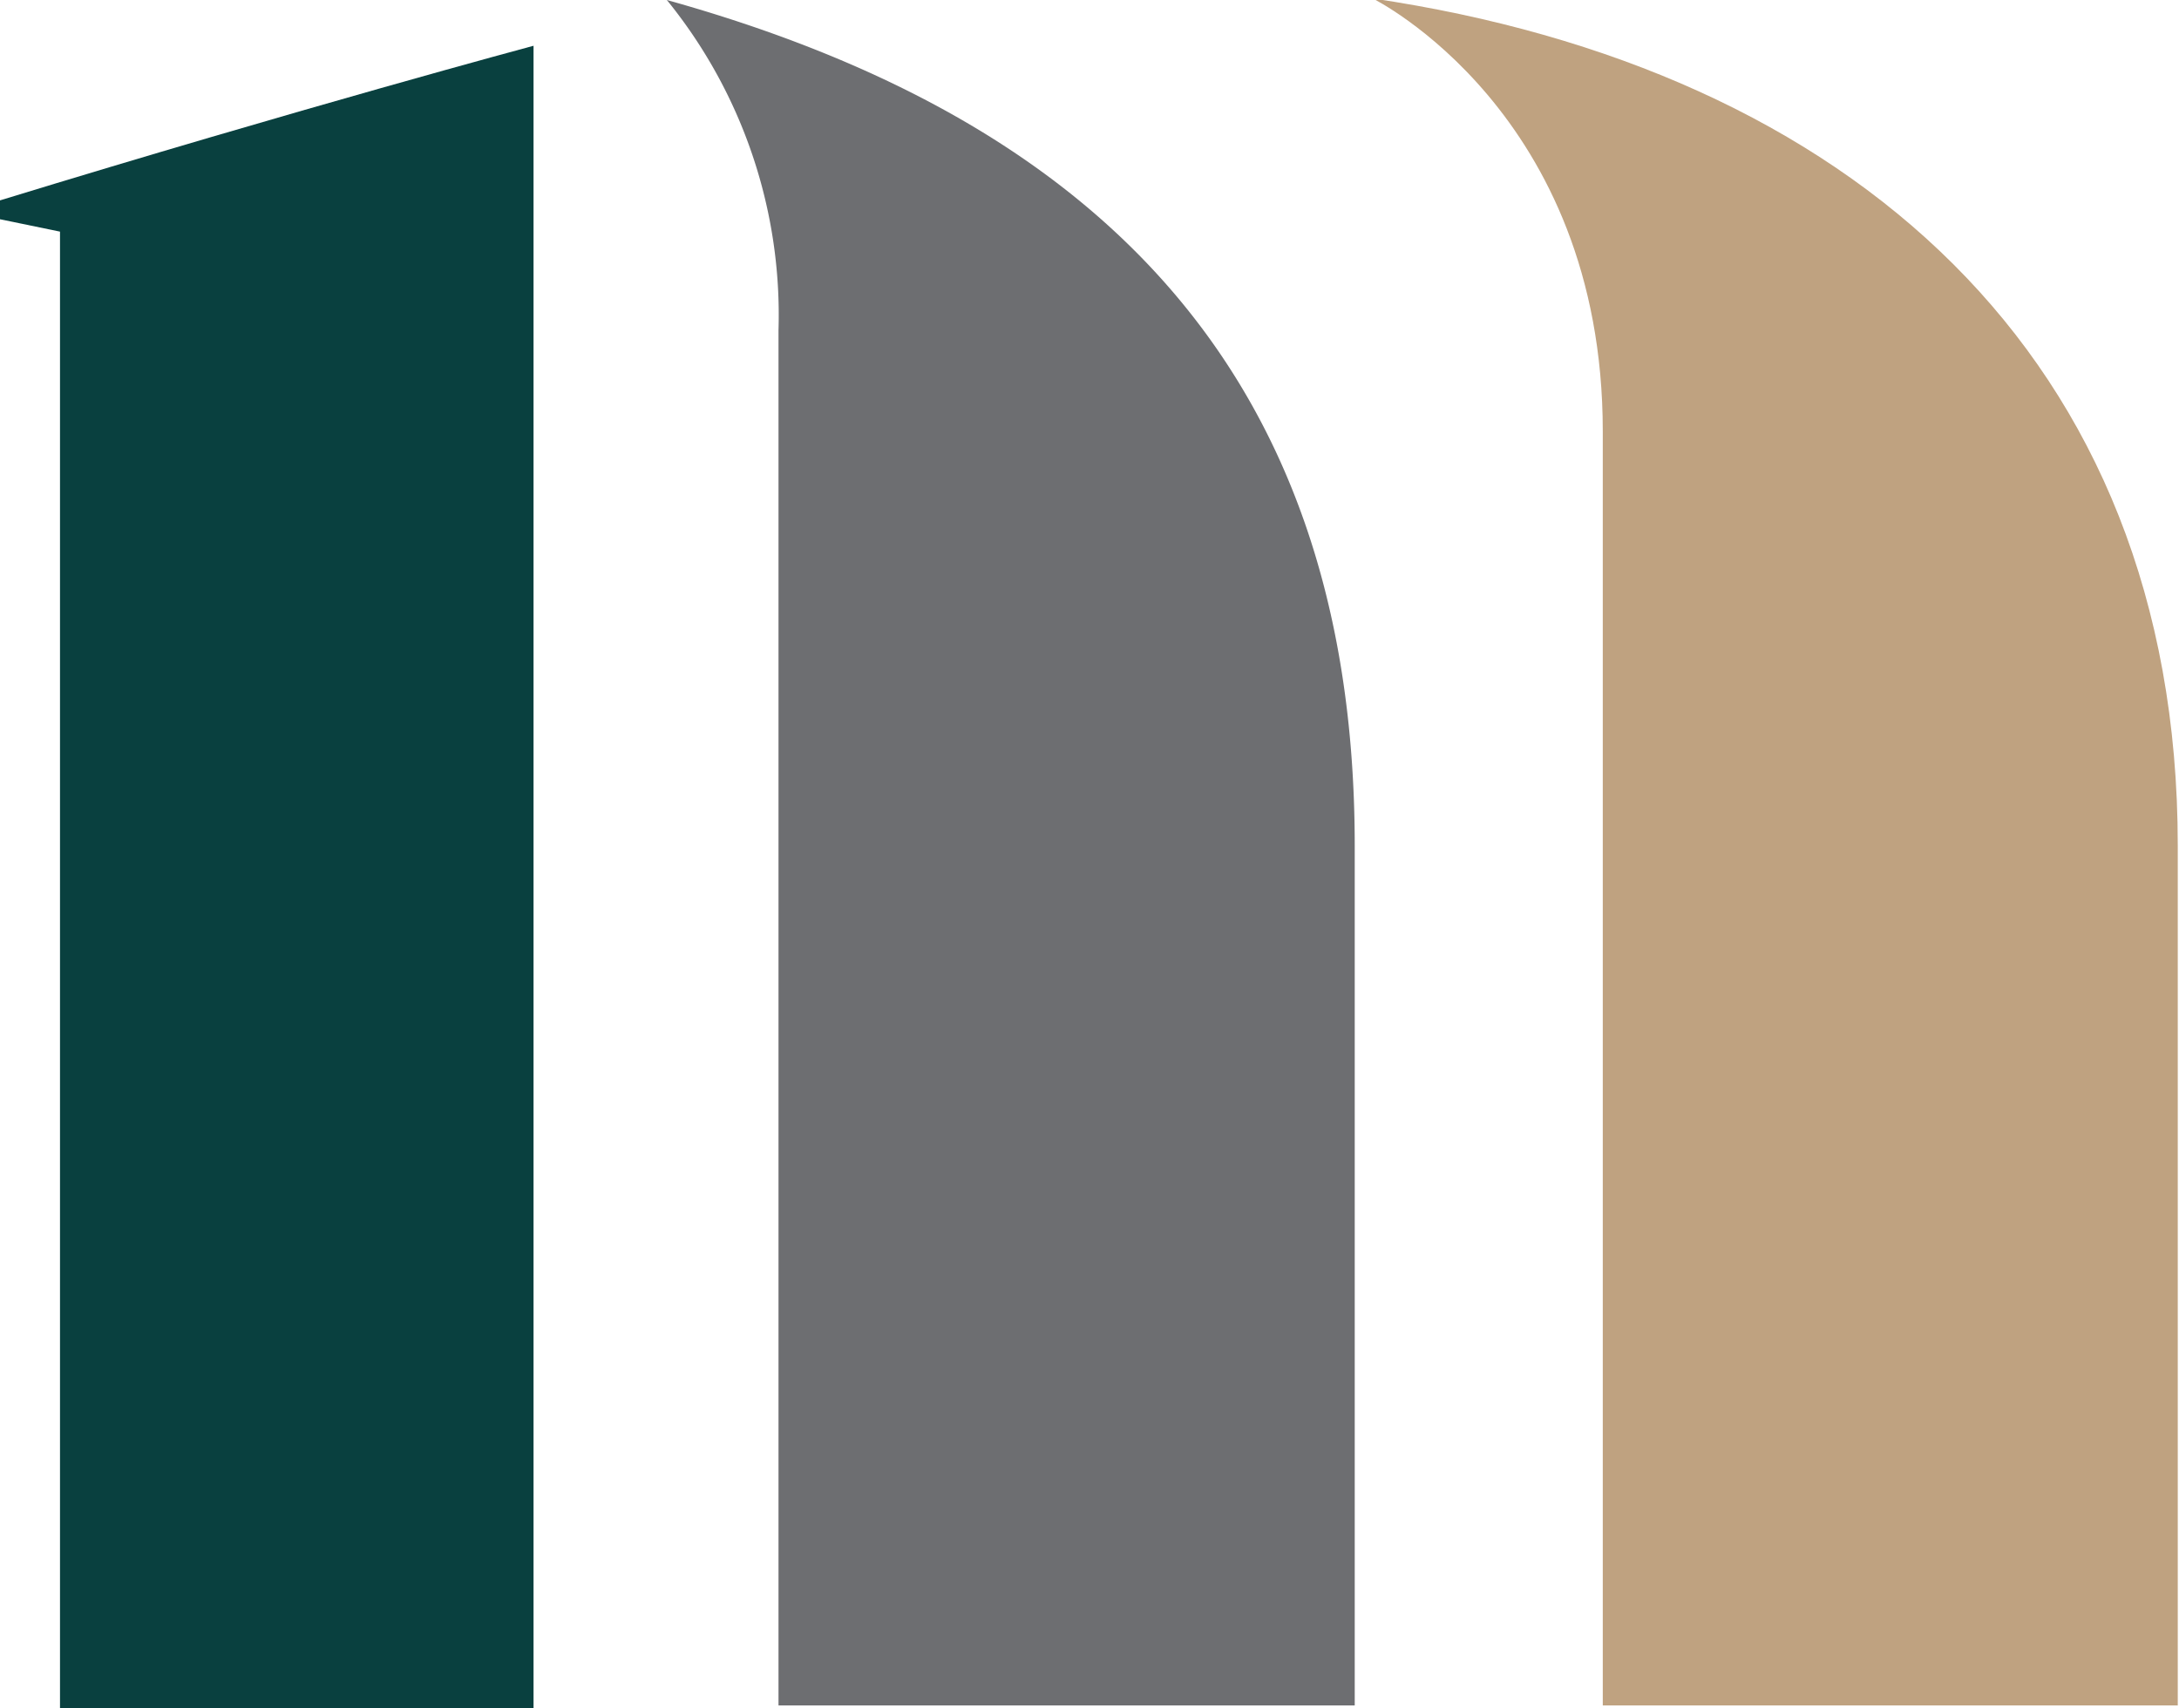 <svg id="Tryb_izolacji" data-name="Tryb izolacji" xmlns="http://www.w3.org/2000/svg" viewBox="0 0 70.45 55.24"><defs><style>.cls-1{fill:#09403f;}.cls-2{fill:#6d6e71;}.cls-3{fill:#bfa280;}</style></defs><path class="cls-1" d="M176.59,677.89c9.79-3,17.25-5,17.25-5v53.78H178.53V678.9l-1.94-.4Z" transform="translate(-176.59 -671.41)"/><path class="cls-2" d="M220.39,698.75v27.81H201.76V682.09a16.15,16.15,0,0,0-3.61-10.68C211.33,675.09,220.39,682.88,220.39,698.75Z" transform="translate(-176.59 -671.41)"/><path class="cls-3" d="M247,698.75v27.81H228.41v-41.2c0-10.34-7.44-14-7.44-14C236.33,673.63,247,682.88,247,698.75Z" transform="translate(-176.59 -671.41)"/></svg>